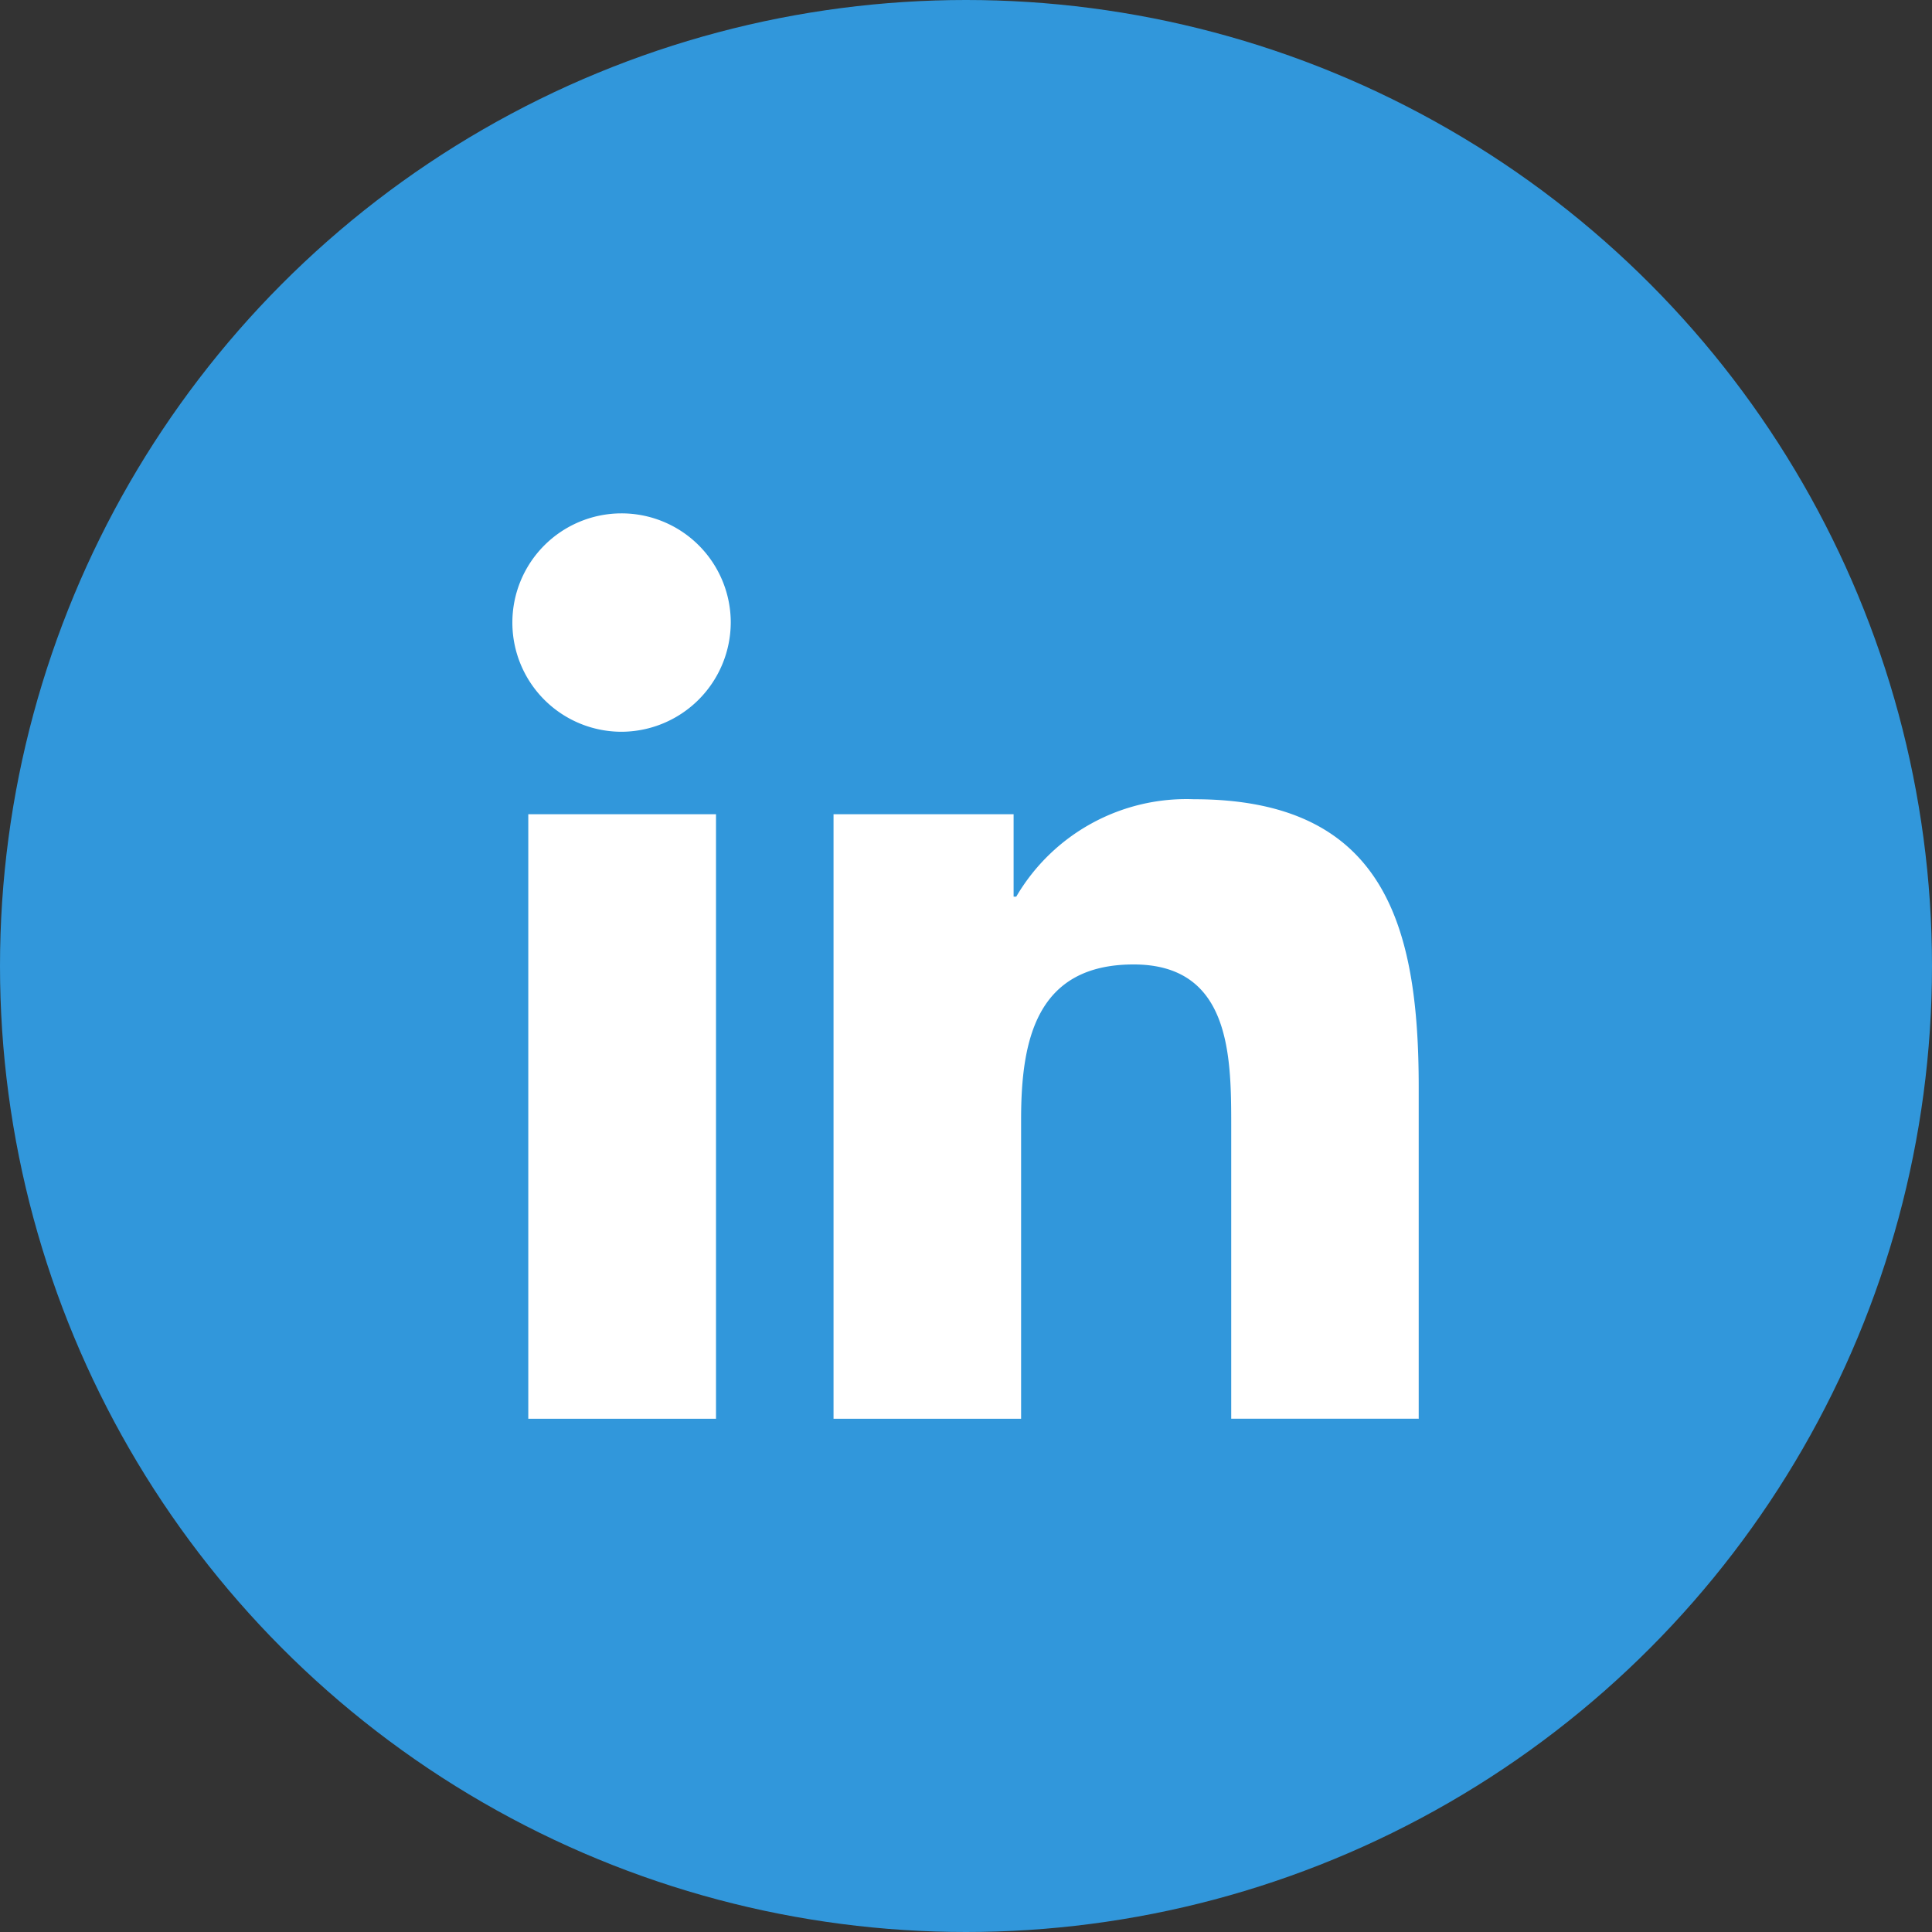 <svg height="25" viewBox="0 0 25 25" width="25" xmlns="http://www.w3.org/2000/svg">
	<rect x="0" y="0" width="25" height="25" fill="#333333" stroke="none"/>
	<circle cx="12.5" cy="12.5" fill="#3197db" r="12.5" />
	<path d="m2.623 11.717h-2.429v-7.823h2.429zm-1.216-8.89a1.413 1.413 0 1 1 1.407-1.42 1.419 1.419 0 0 1 -1.407 1.42zm10.307 8.889h-2.424v-3.807c0-.907-.018-2.071-1.263-2.071-1.263 0-1.456.986-1.456 2.006v3.873h-2.427v-7.823h2.33v1.067h.034a2.552 2.552 0 0 1 2.298-1.261c2.458 0 2.91 1.619 2.91 3.721v4.3z" fill="#fff" transform="translate(6.642 6.642)" />
</svg>
